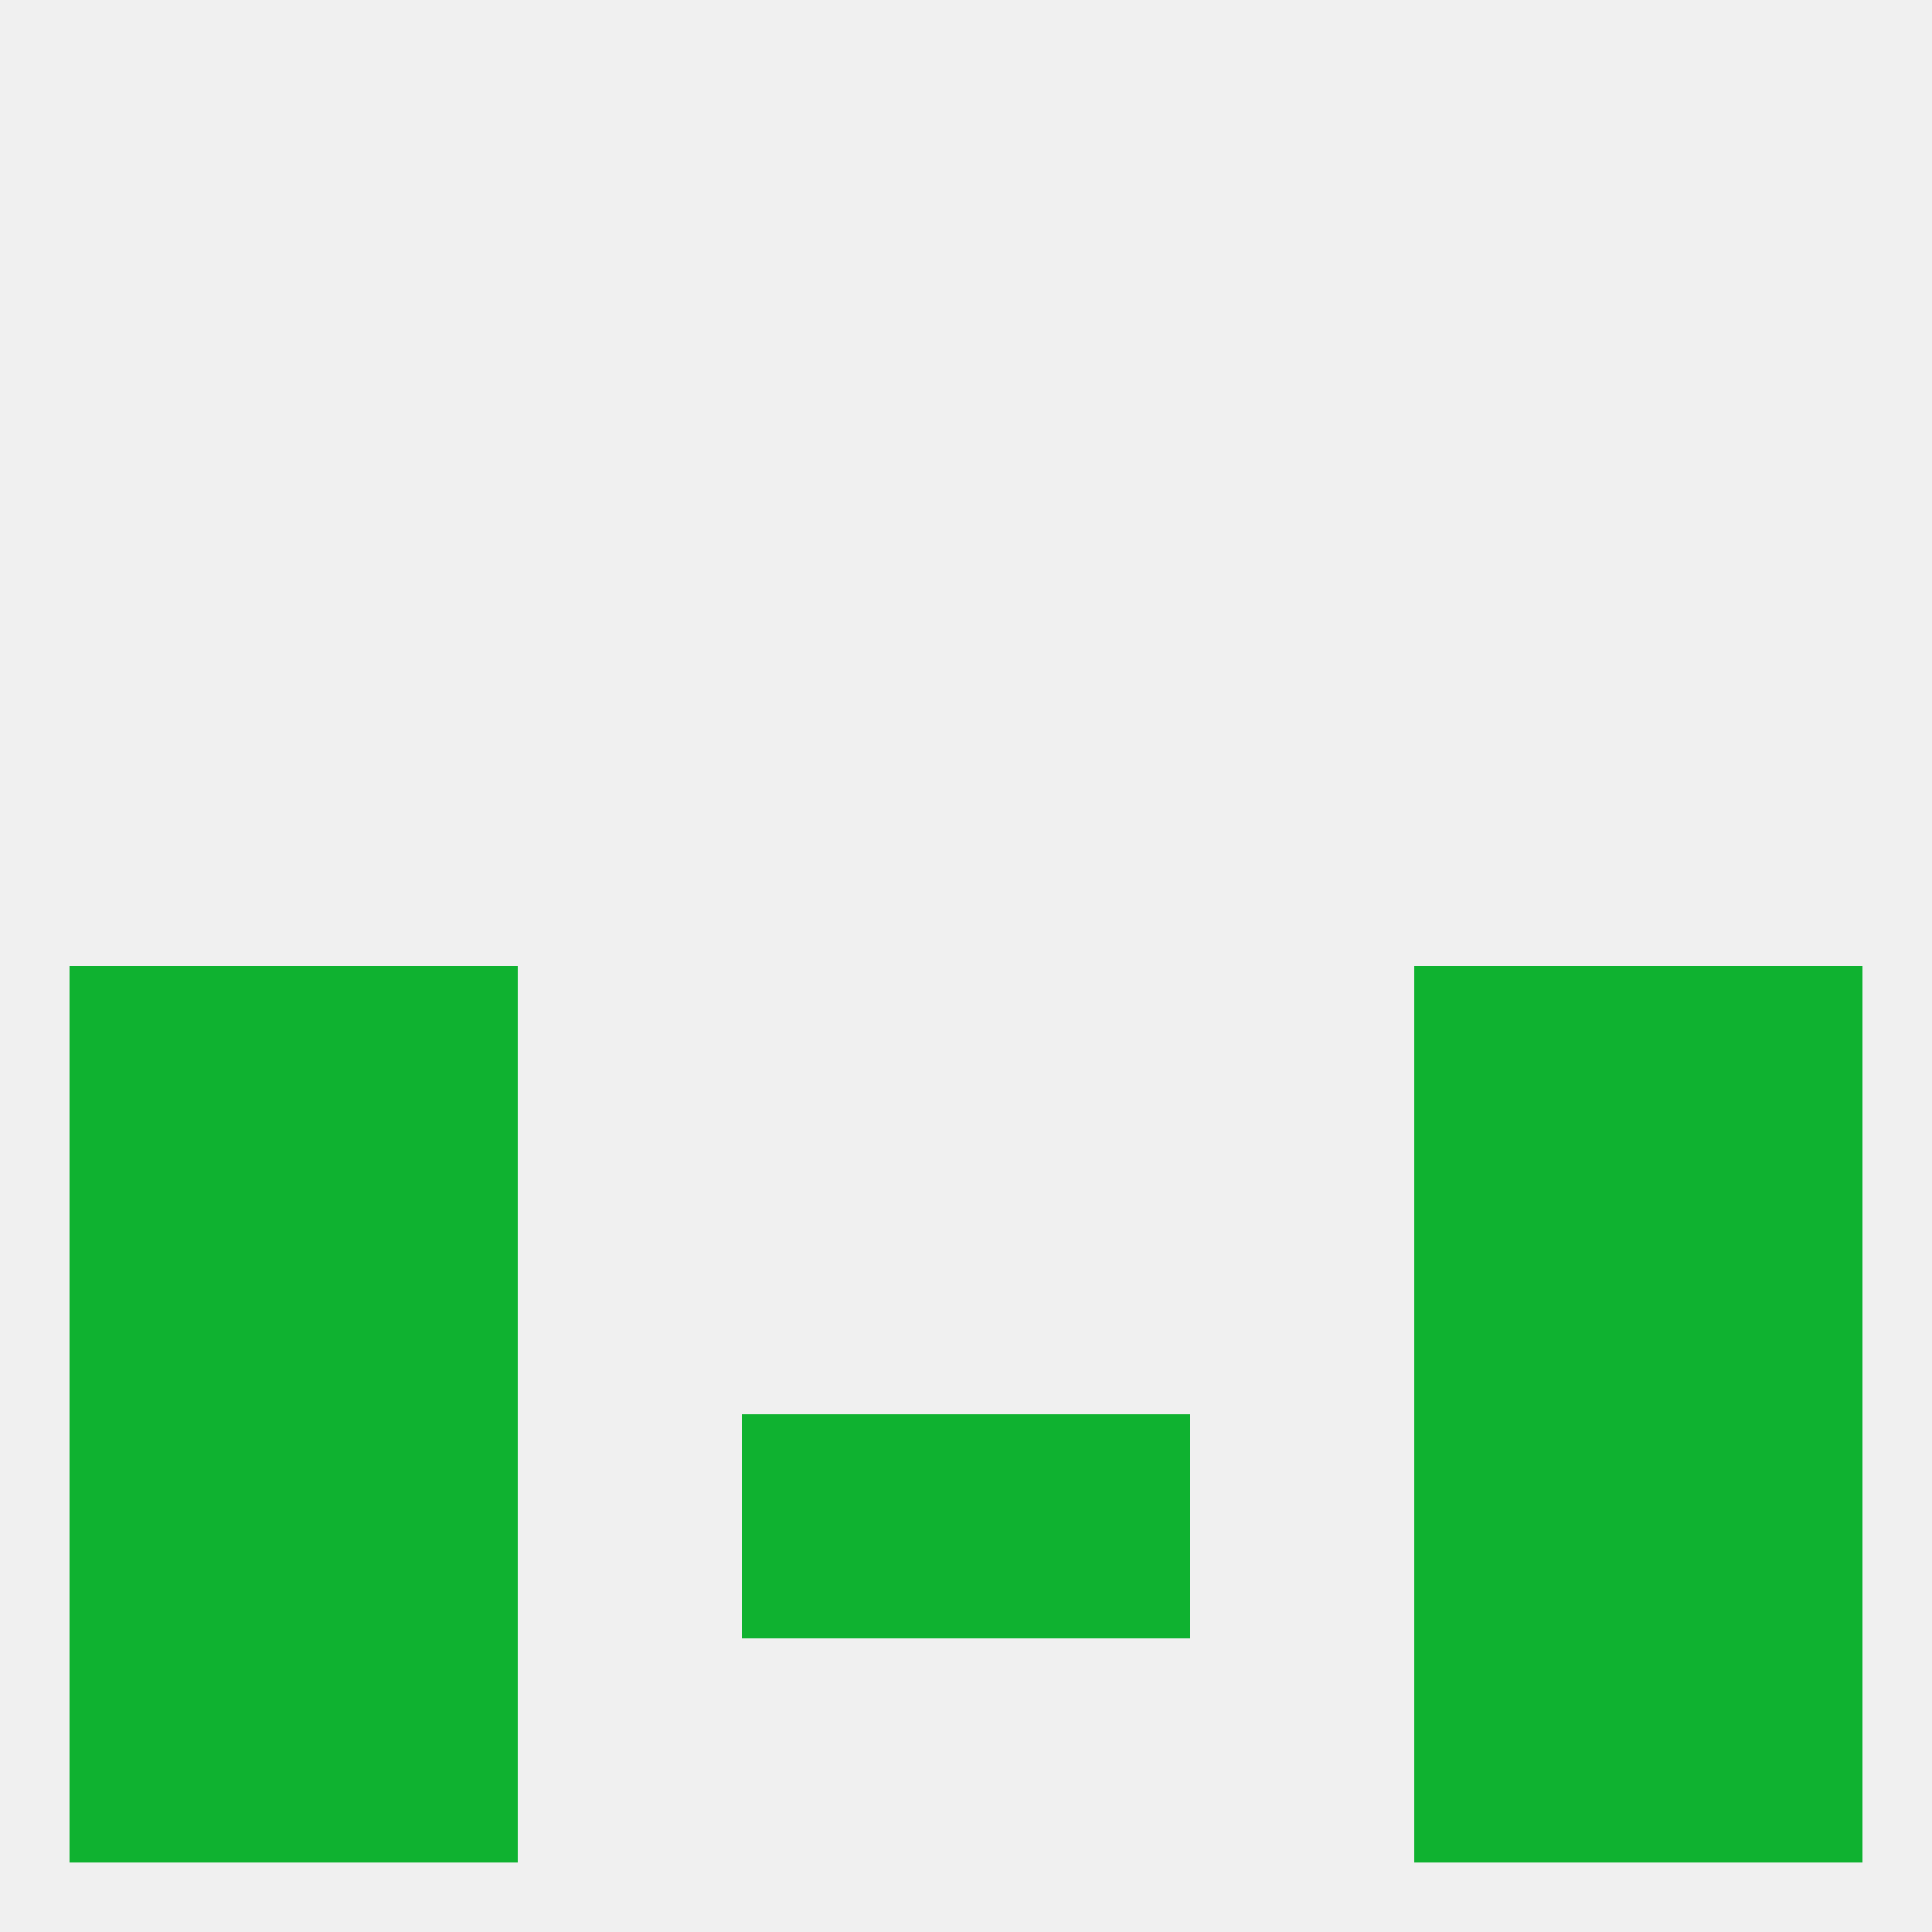 
<!--   <?xml version="1.0"?> -->
<svg version="1.1" baseprofile="full" xmlns="http://www.w3.org/2000/svg" xmlns:xlink="http://www.w3.org/1999/xlink" xmlns:ev="http://www.w3.org/2001/xml-events" width="250" height="250" viewBox="0 0 250 250" >
	<rect width="100%" height="100%" fill="rgba(240,240,240,255)"/>

	<rect x="9" y="125" width="29" height="29" fill="rgba(15,178,48,255)"/>
	<rect x="212" y="125" width="29" height="29" fill="rgba(15,178,48,255)"/>
	<rect x="38" y="125" width="29" height="29" fill="rgba(15,178,48,255)"/>
	<rect x="183" y="125" width="29" height="29" fill="rgba(15,178,48,255)"/>
	<rect x="9" y="154" width="29" height="29" fill="rgba(15,178,48,255)"/>
	<rect x="212" y="154" width="29" height="29" fill="rgba(15,178,48,255)"/>
	<rect x="38" y="154" width="29" height="29" fill="rgba(15,178,48,255)"/>
	<rect x="183" y="154" width="29" height="29" fill="rgba(15,178,48,255)"/>
	<rect x="212" y="183" width="29" height="29" fill="rgba(15,178,48,255)"/>
	<rect x="38" y="183" width="29" height="29" fill="rgba(15,178,48,255)"/>
	<rect x="183" y="183" width="29" height="29" fill="rgba(15,178,48,255)"/>
	<rect x="96" y="183" width="29" height="29" fill="rgba(15,178,48,255)"/>
	<rect x="125" y="183" width="29" height="29" fill="rgba(15,178,48,255)"/>
	<rect x="9" y="183" width="29" height="29" fill="rgba(15,178,48,255)"/>
	<rect x="212" y="212" width="29" height="29" fill="rgba(15,178,48,255)"/>
	<rect x="38" y="212" width="29" height="29" fill="rgba(15,178,48,255)"/>
	<rect x="183" y="212" width="29" height="29" fill="rgba(15,178,48,255)"/>
	<rect x="9" y="212" width="29" height="29" fill="rgba(15,178,48,255)"/>
</svg>
